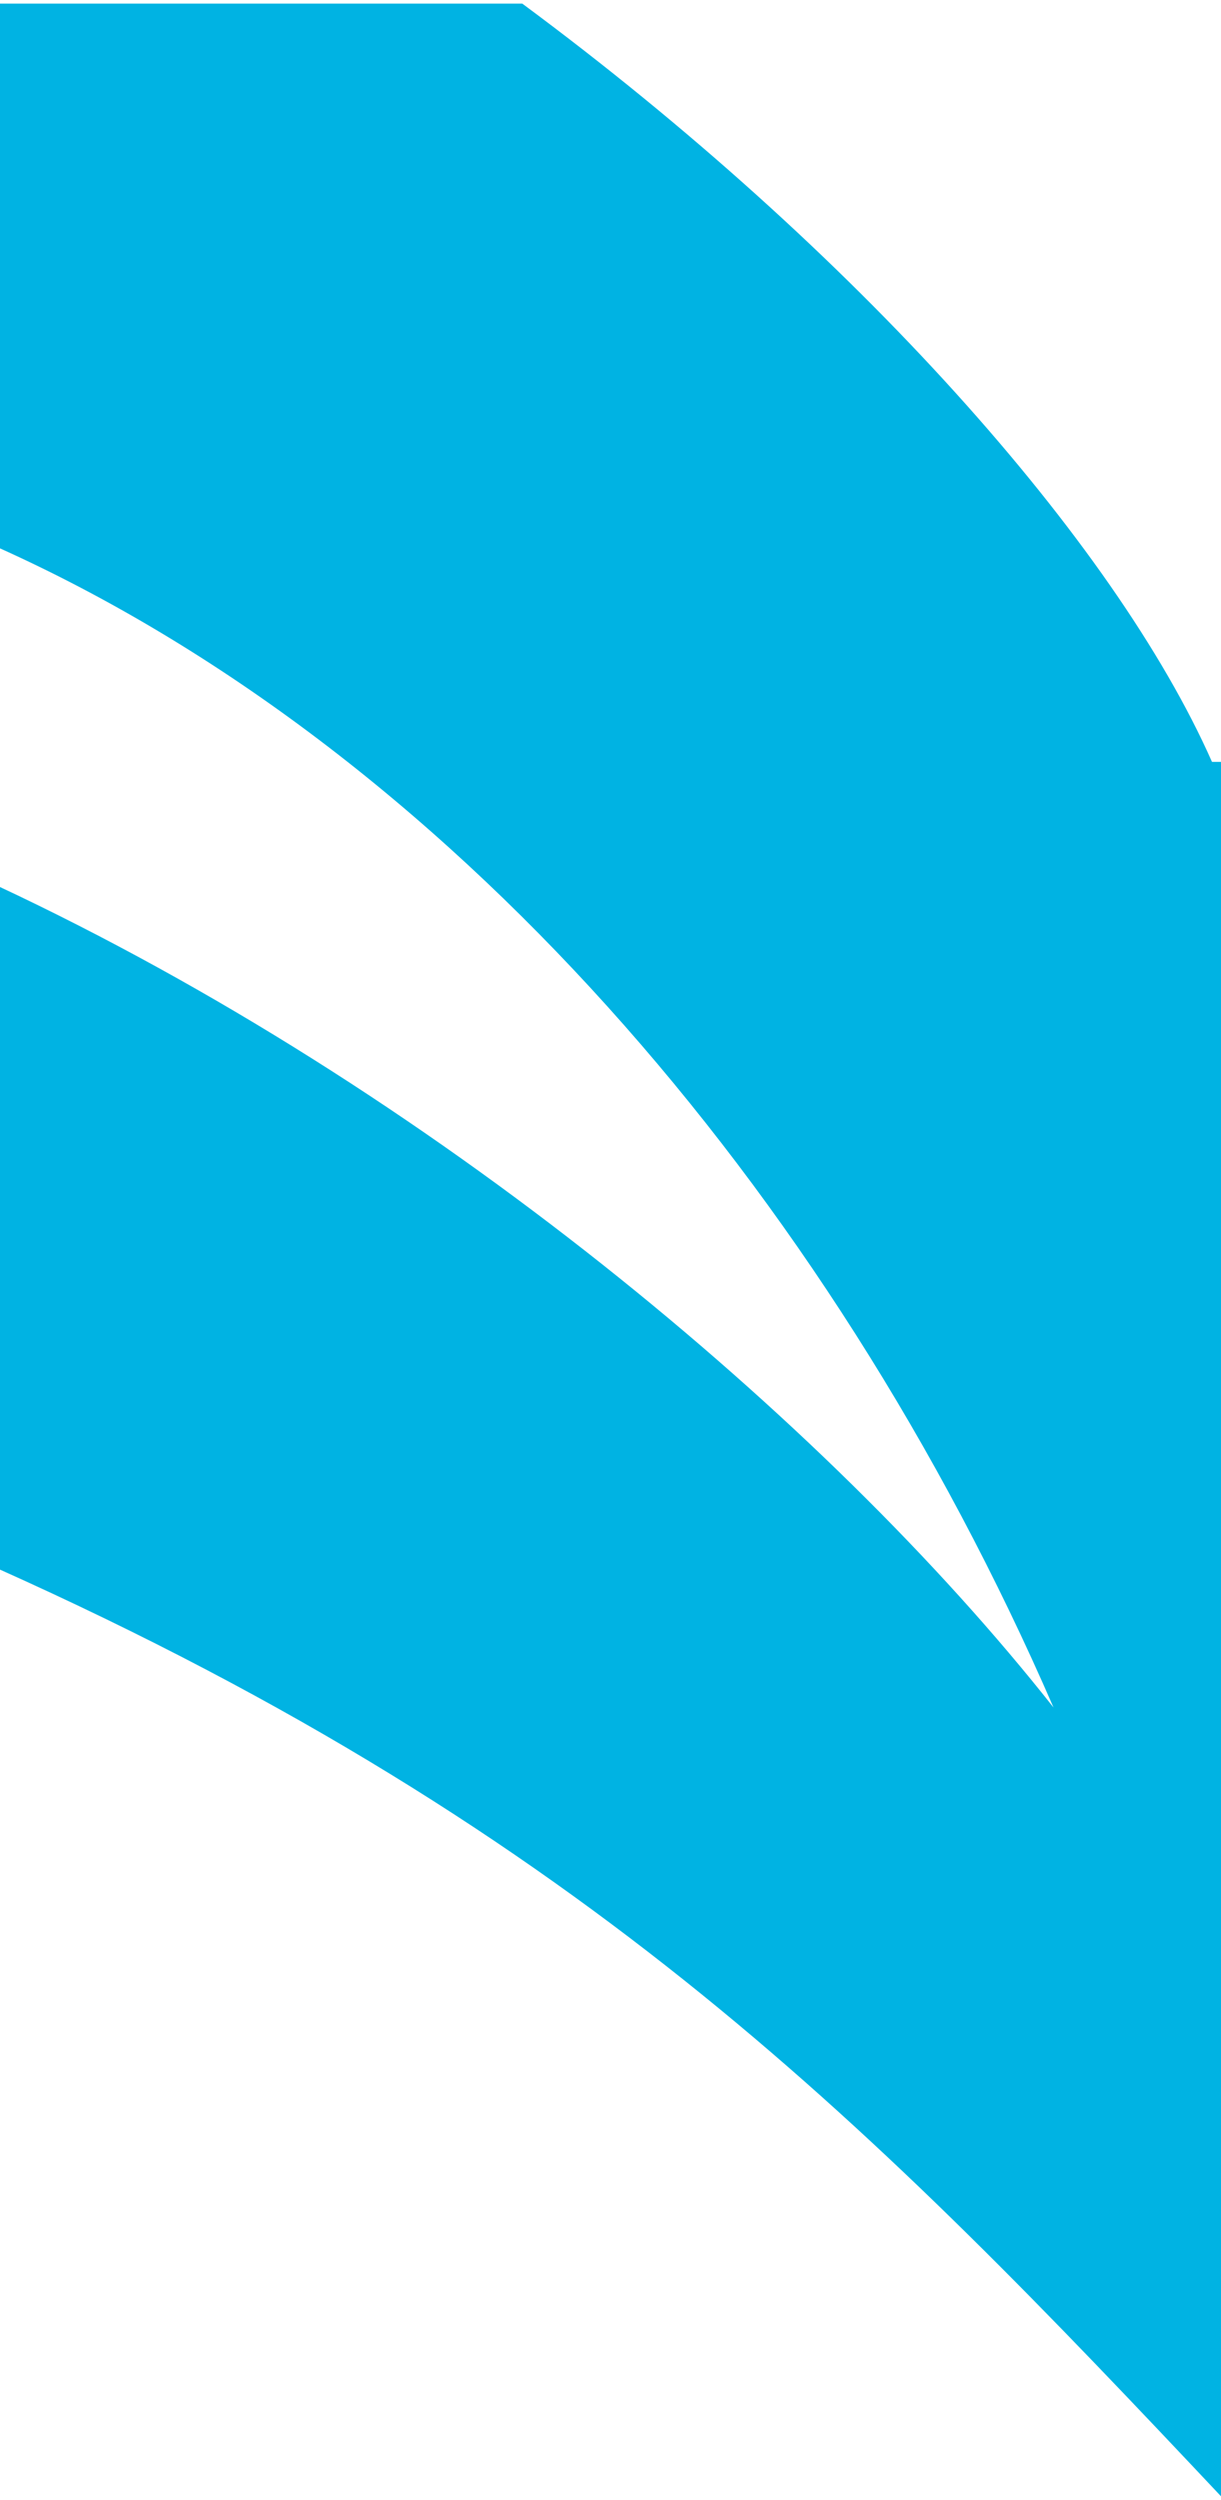 <?xml version="1.0" encoding="UTF-8"?> <!-- Generator: Adobe Illustrator 23.0.3, SVG Export Plug-In . SVG Version: 6.00 Build 0) --> <svg xmlns="http://www.w3.org/2000/svg" xmlns:xlink="http://www.w3.org/1999/xlink" id="Layer_1" x="0px" y="0px" viewBox="0 0 67.8 138.8" style="enable-background:new 0 0 67.8 138.8;" xml:space="preserve"> <style type="text/css"> .st0{fill-rule:evenodd;clip-rule:evenodd;fill:#00B3E3;} </style> <path class="st0" d="M67.8,42.3h-0.5C61.9,30.1,47.5,13.9,29,0.2H-0.1v30.2c24.7,11.1,46,35.4,58.6,64.4 C45.8,78.7,23.8,60.4-0.1,49.2v37.9c32.8,14.7,48.7,31.1,68,51.6c19.3-20.5,35.2-36.9,68-51.6V49.2c-23.9,11.1-45.9,29.4-58.6,45.5 c12.6-29,33.9-53.3,58.6-64.4V0.2h-29.1c-18.5,13.7-33,29.9-38.4,42.2L67.8,42.3L67.8,42.3z"></path> </svg> 